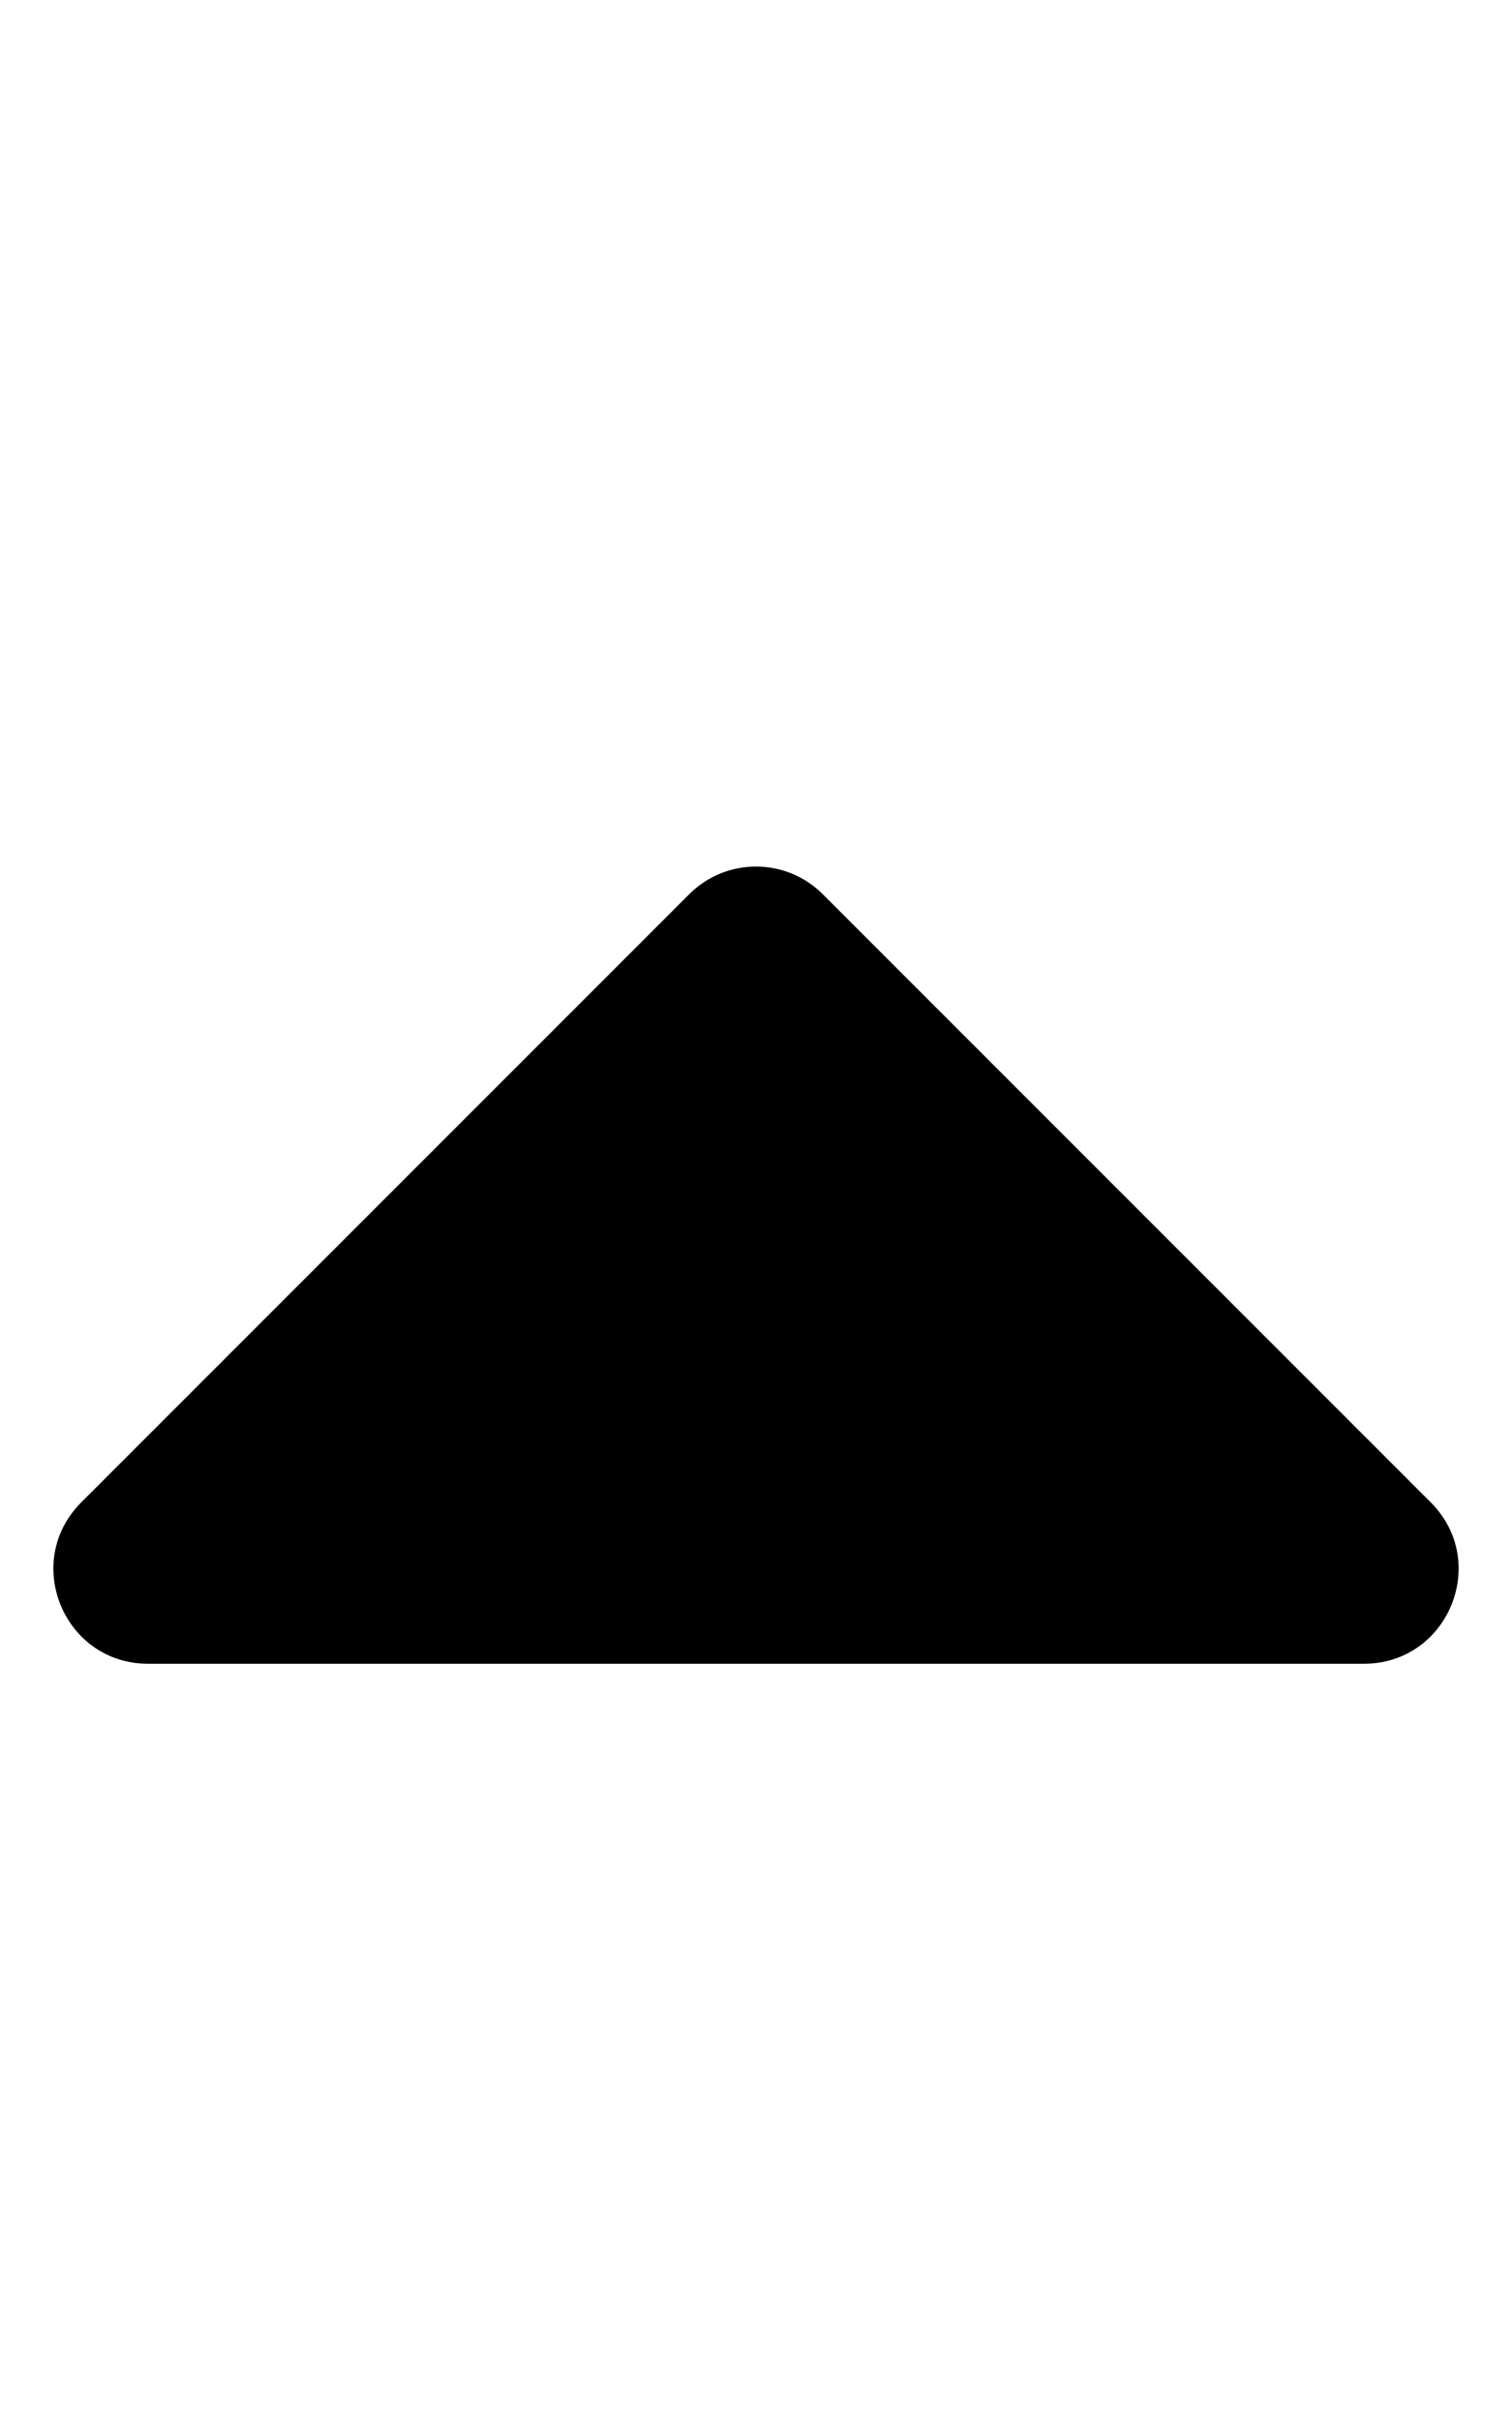 <svg xmlns="http://www.w3.org/2000/svg" viewBox="0 0 320 512"><g fill="currentColor" class="nc-icon-wrapper"><path d="M288.662 352H31.338c-17.818 0-26.741-21.543-14.142-34.142l128.662-128.662c7.81-7.81 20.474-7.81 28.284 0l128.662 128.662c12.6 12.599 3.676 34.142-14.142 34.142z" class="nc-icon-wrapper" fill="currentColor"></path></g></svg>